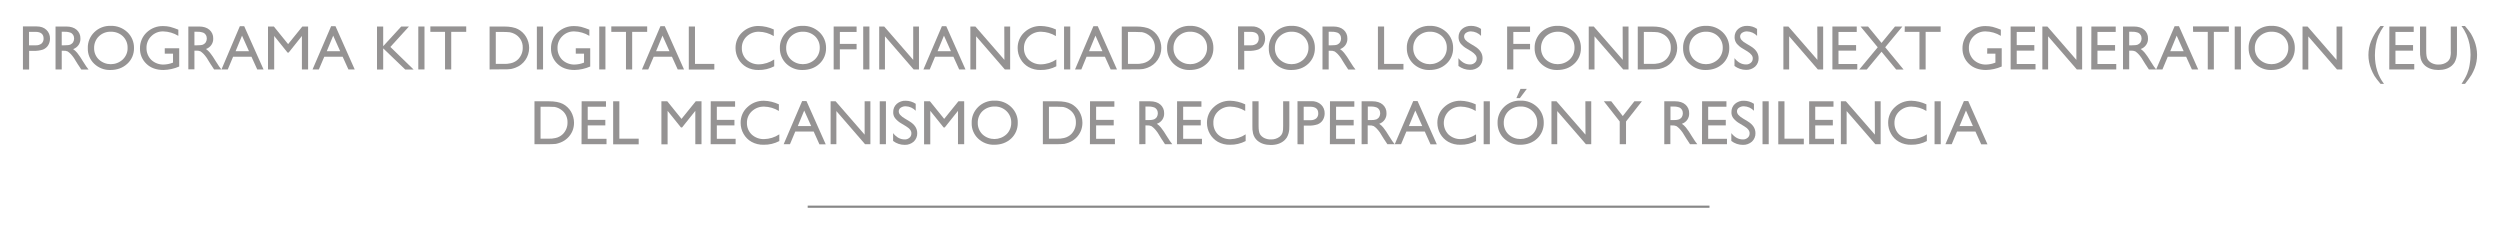 <?xml version="1.0" encoding="utf-8"?>
<!-- Generator: Adobe Illustrator 25.2.0, SVG Export Plug-In . SVG Version: 6.00 Build 0)  -->
<svg version="1.1" id="Capa_1" xmlns="http://www.w3.org/2000/svg" xmlns:xlink="http://www.w3.org/1999/xlink" x="0px" y="0px"
	 viewBox="0 0 2300.4 215" style="enable-background:new 0 0 2300.4 215;" xml:space="preserve">
<style type="text/css">
	.st0{fill:#959393;}
	.st1{fill:#878787;}
</style>
<g>
	<path class="st0" d="M21.1,63.9V24.3h12.5c3.8,0,6.8,1,9,3.1c2.3,2.1,3.5,5.1,3.4,8.2c0,2.2-0.6,4.3-1.7,6.1
		c-1.1,1.8-2.8,3.1-4.7,3.9c-2.8,0.9-5.7,1.3-8.6,1.2h-4.2v17.2H21.1z M32.6,29.3h-5.9v12.4h6.2c1.9,0.1,3.8-0.5,5.3-1.6
		c1.3-1.2,2-2.9,1.9-4.7C40.1,31.4,37.6,29.3,32.6,29.3z"/>
	<path class="st0" d="M51.1,63.9V24.4H61c4,0,7.2,1,9.5,3c2.3,2,3.6,4.9,3.5,8c0.1,2.1-0.5,4.2-1.7,6c-1.2,1.7-3,3.1-5,3.8
		c1.4,0.9,2.6,2.1,3.7,3.4c1.9,2.4,3.6,4.9,5.1,7.5c1.4,2.2,2.5,3.9,3.3,5.1l2.1,2.8h-6.7l-1.7-2.6c-0.1-0.2-0.2-0.3-0.3-0.5
		l-1.1-1.6l-1.8-2.9L68,53.3c-1-1.4-2-2.7-3.2-3.9c-0.8-0.8-1.7-1.5-2.6-2.1c-1.2-0.5-2.6-0.7-3.9-0.6h-1.5v17.2H51.1z M58.5,29.2
		h-1.7v12.5h2.1c2.9,0,4.8-0.2,5.9-0.7c1-0.5,1.9-1.2,2.5-2.2c0.6-1,0.9-2.2,0.9-3.4c0-1.2-0.3-2.4-1-3.4c-0.7-1-1.6-1.8-2.8-2.1
		C62.5,29.3,60.5,29.1,58.5,29.2L58.5,29.2z"/>
	<path class="st0" d="M101.9,23.8c5.7-0.2,11.1,1.9,15.3,5.8c4,3.8,6.2,9.1,6.1,14.6c0.1,5.5-2.1,10.8-6.2,14.5
		c-4.1,3.8-9.3,5.7-15.5,5.7c-5.5,0.2-10.9-1.9-14.9-5.7c-3.9-3.7-6.1-8.9-5.9-14.4c-0.2-5.5,2-10.8,6-14.7
		C90.8,25.7,96.2,23.6,101.9,23.8z M102.1,29.2c-4.1-0.2-8.2,1.4-11.1,4.2c-2.9,2.8-4.5,6.8-4.4,10.8c-0.1,4,1.5,7.9,4.4,10.6
		c6.2,5.7,15.8,5.7,22-0.1c2.9-2.8,4.6-6.7,4.4-10.8c0.1-4-1.5-7.8-4.4-10.6C110.1,30.6,106.1,29.1,102.1,29.2z"/>
	<path class="st0" d="M151.6,44.4h13.3v16.8c-4.6,2-9.5,3.1-14.5,3.2c-6.5,0-11.8-1.9-15.7-5.7c-3.9-3.7-6-8.8-5.9-14.1
		c-0.1-5.6,2.1-10.9,6.1-14.7c4.1-3.9,9.6-6.1,15.3-5.9c2.1,0,4.3,0.2,6.3,0.7c2.6,0.7,5.1,1.6,7.6,2.6V33c-4.2-2.6-9.1-4-14-4.1
		c-4.1-0.1-8,1.5-10.9,4.4c-2.9,2.8-4.5,6.8-4.4,10.8c-0.1,4.1,1.5,8.1,4.4,11c3.1,2.9,7.2,4.4,11.4,4.3c2.8-0.1,5.5-0.6,8.1-1.6
		l0.5-0.2v-8.2h-7.6V44.4z"/>
	<path class="st0" d="M173.3,63.9V24.4h9.9c4,0,7.2,1,9.5,3c2.3,2,3.6,4.9,3.5,8c0.2,4.4-2.6,8.3-6.7,9.7c1.4,0.9,2.6,2.1,3.7,3.4
		c1.9,2.4,3.6,4.9,5.1,7.5c1.4,2.2,2.5,3.9,3.3,5.1l2.1,2.8H197l-1.7-2.6c-0.1-0.2-0.2-0.3-0.3-0.5l-1.1-1.6l-1.8-2.9l-1.9-3.1
		c-1-1.4-2-2.7-3.2-3.9c-0.8-0.8-1.7-1.5-2.6-2.1c-1.3-0.5-2.6-0.7-4-0.6h-1.5v17.2H173.3z M180.6,29.2h-1.7v12.5h2.1
		c2.9,0,4.8-0.2,5.9-0.7c1-0.5,1.9-1.2,2.5-2.2c0.6-1,0.9-2.2,0.9-3.4c0-1.2-0.3-2.4-1-3.4c-0.7-1-1.6-1.8-2.8-2.1
		C184.6,29.3,182.6,29.1,180.6,29.2z"/>
	<path class="st0" d="M220.7,24.1h4l17.8,39.8h-5.8l-5.3-11.7h-16.9l-4.9,11.7h-5.8L220.7,24.1z M229.1,47.1l-6.4-14.3l-5.9,14.3
		H229.1z"/>
	<path class="st0" d="M278.2,24.4h5.3v39.5h-5.7V33.1l-12.2,15.3h-1l-12.3-15.3v30.8h-5.7V24.4h5.4l13.1,16.2L278.2,24.4z"/>
	<path class="st0" d="M304.7,24.1h4l17.7,39.8h-5.8l-5.3-11.7h-16.9l-5,11.7h-5.8L304.7,24.1z M313,47.1l-6.4-14.3l-5.9,14.3H313z"
		/>
	<path class="st0" d="M369.2,24.4h7.1l-17.1,18.8l21.4,20.8h-7.7l-20.3-19.5v19.5h-5.7V24.4h5.7v18.1L369.2,24.4z"/>
	<path class="st0" d="M384.9,24.4h5.7v39.5h-5.7V24.4z"/>
	<path class="st0" d="M396,24.3h33v5h-13.8v34.6h-5.7V29.3H396L396,24.3z"/>
	<path class="st0" d="M450.5,63.9V24.4h13.3c5.4,0,9.6,0.8,12.8,2.4c3.1,1.6,5.7,4.1,7.5,7.1c1.8,3.1,2.8,6.6,2.8,10.2
		c0,8.1-5,15.4-12.6,18.2c-1.3,0.5-2.7,0.9-4.1,1.2c-2.4,0.3-4.8,0.4-7.1,0.3L450.5,63.9z M463.3,29.4h-7.1v29.4h7.2
		c2.2,0.1,4.4-0.1,6.6-0.6c1.4-0.3,2.7-0.8,3.9-1.5c1.1-0.6,2-1.3,2.9-2.2c2.8-2.9,4.3-6.7,4.2-10.7c0.2-5.5-3-10.5-7.9-12.8
		c-1.2-0.6-2.5-1-3.9-1.3C467.2,29.5,465.3,29.4,463.3,29.4L463.3,29.4z"/>
	<path class="st0" d="M494,24.4h5.7v39.5H494V24.4z"/>
	<path class="st0" d="M529.8,44.4h13.3v16.8c-4.6,2-9.5,3.1-14.5,3.2c-6.5,0-11.8-1.9-15.7-5.7c-3.9-3.7-6-8.8-5.9-14.1
		c-0.1-5.6,2.1-10.9,6.1-14.7c4.1-3.9,9.6-6.1,15.3-5.9c2.1,0,4.3,0.2,6.3,0.7c2.6,0.7,5.1,1.6,7.6,2.6V33c-4.2-2.6-9.1-4-14-4.1
		c-4.1-0.1-8,1.5-10.9,4.4c-2.9,2.8-4.5,6.8-4.4,10.8c-0.1,4.1,1.5,8.1,4.4,11c3.1,2.9,7.2,4.4,11.4,4.3c2.8-0.1,5.5-0.6,8.1-1.6
		l0.5-0.2v-8.2h-7.6L529.8,44.4z"/>
	<path class="st0" d="M551.4,24.4h5.7v39.5h-5.7V24.4z"/>
	<path class="st0" d="M562.5,24.3h33v5h-13.8v34.6H576V29.3h-13.5V24.3z"/>
	<path class="st0" d="M607.7,24.1h4l17.7,39.8h-5.8l-5.3-11.7h-16.8l-5,11.7h-5.8L607.7,24.1z M616,47.1l-6.4-14.3l-5.9,14.3H616z"
		/>
	<path class="st0" d="M633.8,24.4h5.7v34.4h17.8v5.2h-23.5V24.4z"/>
	<path class="st0" d="M712.4,54.7V61c-4.4,2.3-9.4,3.5-14.4,3.4c-3.9,0.1-7.8-0.8-11.2-2.7c-3-1.7-5.6-4.3-7.3-7.3
		c-1.8-3.1-2.7-6.6-2.7-10.1c-0.1-5.5,2.1-10.8,6.1-14.5c4.1-3.9,9.5-6,15.2-5.9c4.8,0.1,9.5,1.2,13.9,3.2v6.1
		c-4.1-2.5-8.8-3.9-13.6-4c-4.2-0.1-8.2,1.4-11.3,4.3c-3,2.8-4.6,6.7-4.5,10.8c-0.1,4,1.5,7.9,4.4,10.7c3.1,2.8,7.1,4.3,11.3,4.2
		C703.3,59.1,708.2,57.5,712.4,54.7z"/>
	<path class="st0" d="M738.7,23.8c5.7-0.2,11.1,1.9,15.3,5.8c4,3.8,6.2,9.1,6.1,14.6c0.1,5.5-2.1,10.8-6.1,14.5
		c-4.1,3.8-9.3,5.7-15.5,5.7c-5.5,0.2-10.9-1.9-14.9-5.7c-3.9-3.7-6.1-8.9-6-14.4c-0.2-5.5,2-10.8,6-14.7
		C727.6,25.7,733.1,23.6,738.7,23.8z M739,29.2c-4.1-0.2-8.2,1.4-11.2,4.2c-2.9,2.8-4.5,6.8-4.4,10.8c-0.1,4,1.5,7.9,4.4,10.6
		c6.2,5.7,15.8,5.7,22-0.1c2.9-2.8,4.6-6.7,4.5-10.8c0.1-4-1.5-7.8-4.4-10.6C746.9,30.6,743,29.1,739,29.2z"/>
	<path class="st0" d="M767.1,24.4h21.1v5h-15.4v11h15.4v5h-15.4v18.5h-5.7L767.1,24.4z"/>
	<path class="st0" d="M794.3,24.4h5.7v39.5h-5.7V24.4z"/>
	<path class="st0" d="M840.2,24.4h5.4v39.5h-4.9l-26.4-30.5v30.5h-5.3V24.4h4.6l26.7,30.7V24.4z"/>
	<path class="st0" d="M866.7,24.1h4l17.7,39.8h-5.8l-5.3-11.7h-16.9l-4.9,11.7h-5.8L866.7,24.1z M875,47.1l-6.4-14.3l-5.9,14.3H875z
		"/>
	<path class="st0" d="M924.1,24.4h5.4v39.5h-4.9l-26.4-30.5v30.5h-5.3V24.4h4.6l26.7,30.7L924.1,24.4z"/>
	<path class="st0" d="M972,54.7V61c-4.4,2.3-9.4,3.5-14.4,3.4c-3.9,0.1-7.8-0.8-11.2-2.7c-3-1.7-5.6-4.3-7.3-7.3
		c-1.8-3.1-2.7-6.6-2.7-10.1c-0.1-5.5,2.1-10.8,6.1-14.5c4.1-3.9,9.5-6,15.2-5.9c4.8,0.1,9.5,1.2,13.9,3.2v6.1
		c-4.1-2.5-8.8-3.9-13.6-4c-4.2-0.1-8.2,1.4-11.3,4.3c-3,2.8-4.6,6.7-4.5,10.8c-0.1,4,1.5,7.9,4.4,10.7c3.1,2.8,7.1,4.3,11.3,4.2
		C963,59.1,967.9,57.5,972,54.7z"/>
	<path class="st0" d="M979.1,24.4h5.7v39.5h-5.7V24.4z"/>
	<path class="st0" d="M1006.1,24.1h4l17.7,39.8h-5.8l-5.3-11.7h-16.9L995,63.9h-5.8L1006.1,24.1z M1014.4,47.1l-6.4-14.3l-5.9,14.3
		H1014.4z"/>
	<path class="st0" d="M1032.2,63.9V24.4h13.3c5.4,0,9.6,0.8,12.8,2.4c3.1,1.6,5.7,4.1,7.5,7.1c1.8,3.1,2.8,6.6,2.8,10.2
		c0,8.1-5,15.4-12.6,18.2c-1.3,0.5-2.7,0.9-4.1,1.2c-2.4,0.3-4.7,0.4-7.1,0.3L1032.2,63.9z M1045,29.4h-7.1v29.4h7.2
		c2.2,0.1,4.4-0.1,6.6-0.6c1.4-0.3,2.7-0.8,3.9-1.5c1.1-0.6,2-1.3,2.9-2.2c2.8-2.9,4.3-6.7,4.2-10.7c0.1-3.9-1.4-7.7-4.3-10.4
		c-1.1-1-2.3-1.8-3.6-2.5c-1.2-0.6-2.5-1-3.9-1.3C1048.9,29.5,1046.9,29.4,1045,29.4z"/>
	<path class="st0" d="M1095.1,23.8c5.7-0.2,11.1,1.9,15.3,5.8c4,3.8,6.2,9.1,6.1,14.6c0.1,5.5-2.1,10.8-6.2,14.5
		c-4.1,3.8-9.3,5.7-15.5,5.7c-5.5,0.2-10.9-1.9-14.9-5.7c-3.9-3.7-6.1-8.9-6-14.4c-0.2-5.5,2-10.8,6-14.7
		C1083.9,25.7,1089.4,23.6,1095.1,23.8z M1095.3,29.2c-4.1-0.2-8.2,1.4-11.1,4.2c-2.9,2.8-4.5,6.8-4.4,10.8c-0.1,4,1.5,7.9,4.4,10.6
		c6.2,5.7,15.8,5.7,22-0.1c2.9-2.8,4.6-6.7,4.5-10.8c0.1-4-1.5-7.8-4.4-10.6C1103.3,30.6,1099.3,29.1,1095.3,29.2z"/>
	<path class="st0" d="M1139.2,63.9V24.3h12.5c3.3-0.2,6.5,0.9,9,3.1c2.3,2.1,3.5,5.1,3.4,8.2c0,2.2-0.6,4.3-1.7,6.1
		c-1.1,1.8-2.8,3.1-4.7,3.9c-2.8,0.9-5.7,1.3-8.6,1.2h-4.2v17.2H1139.2z M1150.7,29.3h-5.9v12.4h6.2c1.9,0.1,3.8-0.5,5.3-1.6
		c1.3-1.2,2-2.9,1.9-4.7C1158.3,31.4,1155.8,29.3,1150.7,29.3z"/>
	<path class="st0" d="M1188.5,23.8c5.7-0.2,11.1,1.9,15.3,5.8c4,3.8,6.2,9.1,6.1,14.6c0.1,5.5-2.1,10.8-6.1,14.5
		c-4.1,3.8-9.3,5.7-15.5,5.7c-5.5,0.2-10.9-1.9-14.9-5.7c-3.9-3.7-6.1-8.9-5.9-14.4c-0.2-5.5,2-10.8,6-14.7
		C1177.4,25.7,1182.8,23.6,1188.5,23.8z M1188.7,29.2c-4.1-0.2-8.2,1.4-11.2,4.2c-2.9,2.8-4.5,6.8-4.4,10.8c-0.1,4,1.5,7.9,4.4,10.6
		c6.2,5.7,15.8,5.7,22-0.1c2.9-2.8,4.6-6.7,4.5-10.8c0.1-4-1.6-7.8-4.5-10.5C1196.6,30.6,1192.7,29.1,1188.7,29.2z"/>
	<path class="st0" d="M1216.9,63.9V24.4h9.9c4,0,7.2,1,9.5,3c2.3,2,3.6,4.9,3.5,8c0.1,2.1-0.5,4.2-1.7,6c-1.2,1.7-3,3.1-5,3.8
		c1.4,0.9,2.6,2.1,3.7,3.4c1.9,2.4,3.6,4.9,5.1,7.5c1.4,2.2,2.5,3.9,3.3,5.1l2.1,2.8h-6.7l-1.7-2.6c-0.1-0.2-0.2-0.3-0.3-0.5
		l-1.1-1.6l-1.8-2.9l-1.9-3.1c-1-1.4-2-2.7-3.2-3.9c-0.8-0.8-1.7-1.5-2.6-2.1c-1.2-0.5-2.6-0.7-3.9-0.6h-1.5v17.2H1216.9z
		 M1224.3,29.2h-1.7v12.5h2.1c2.9,0,4.8-0.2,5.9-0.7c1-0.5,1.9-1.2,2.5-2.2c0.6-1,0.9-2.2,0.9-3.4c0-1.2-0.3-2.4-1-3.4
		c-0.7-1-1.6-1.8-2.8-2.1C1228.3,29.3,1226.3,29.1,1224.3,29.2z"/>
	<path class="st0" d="M1267.9,24.4h5.7v34.4h17.8v5.2h-23.5V24.4z"/>
	<path class="st0" d="M1315.7,23.8c5.7-0.2,11.1,1.9,15.3,5.8c4,3.8,6.2,9.1,6.1,14.6c0.1,5.5-2.1,10.8-6.2,14.5
		c-4.1,3.8-9.3,5.7-15.5,5.7c-5.5,0.2-10.9-1.9-14.9-5.7c-3.9-3.7-6.1-8.9-6-14.4c-0.2-5.5,2-10.8,6-14.7
		C1304.6,25.7,1310.1,23.6,1315.7,23.8z M1316,29.2c-4.1-0.2-8.2,1.4-11.2,4.2c-2.9,2.8-4.5,6.8-4.4,10.8c-0.1,4,1.5,7.9,4.4,10.6
		c6.2,5.7,15.8,5.7,22-0.1c2.9-2.8,4.6-6.7,4.5-10.8c0.1-4-1.5-7.8-4.4-10.6C1323.9,30.6,1320,29.1,1316,29.2z"/>
	<path class="st0" d="M1353.9,47.3l-4.3-2.6c-2.2-1.2-4.2-2.9-5.8-4.9c-1.1-1.6-1.7-3.5-1.7-5.5c-0.1-2.9,1.1-5.7,3.2-7.6
		c2.3-2,5.3-3,8.4-2.9c3.2,0,6.4,0.9,9.1,2.8v6.4c-2.4-2.5-5.7-4-9.2-4.1c-1.6-0.1-3.2,0.4-4.6,1.3c-1.1,0.7-1.8,2-1.8,3.3
		c0,1.2,0.5,2.4,1.3,3.3c1.2,1.3,2.7,2.4,4.2,3.2l4.3,2.6c4.8,2.9,7.2,6.6,7.2,11c0.1,2.9-1.1,5.7-3.2,7.7c-2.3,2-5.2,3.1-8.3,3
		c-3.9,0-7.6-1.3-10.7-3.6v-7.2c3.1,3.9,6.6,5.8,10.6,5.8c1.6,0.1,3.2-0.5,4.4-1.5c1.1-0.9,1.8-2.3,1.8-3.7
		C1359.1,51.8,1357.3,49.5,1353.9,47.3z"/>
	<path class="st0" d="M1386.8,24.4h21.1v5h-15.4v11h15.4v5h-15.4v18.5h-5.7L1386.8,24.4z"/>
	<path class="st0" d="M1433.3,23.8c5.7-0.2,11.2,1.9,15.3,5.8c4,3.8,6.2,9.1,6.1,14.6c0.1,5.5-2.1,10.8-6.2,14.5
		c-4.1,3.8-9.3,5.7-15.5,5.7c-5.5,0.2-10.9-1.9-14.9-5.7c-3.9-3.7-6.1-8.9-6-14.4c-0.2-5.5,2-10.8,6-14.7
		C1422.2,25.7,1427.7,23.6,1433.3,23.8z M1433.6,29.2c-4.1-0.1-8.2,1.4-11.2,4.2c-2.9,2.8-4.5,6.8-4.4,10.8c-0.1,4,1.5,7.9,4.4,10.6
		c6.2,5.7,15.8,5.7,22-0.1c2.9-2.8,4.5-6.7,4.4-10.8c0.1-4-1.5-7.8-4.4-10.6C1441.5,30.6,1437.6,29.1,1433.6,29.2L1433.6,29.2z"/>
	<path class="st0" d="M1493.1,24.4h5.4v39.5h-4.9l-26.4-30.5v30.5h-5.3V24.4h4.6l26.7,30.7L1493.1,24.4z"/>
	<path class="st0" d="M1507,63.9V24.4h13.3c5.4,0,9.6,0.8,12.8,2.4c3.1,1.6,5.7,4.1,7.4,7.1c1.8,3.1,2.8,6.6,2.8,10.2
		c0,8.1-5,15.4-12.6,18.2c-1.3,0.5-2.7,0.9-4.1,1.2c-2.4,0.3-4.8,0.4-7.1,0.3L1507,63.9z M1519.7,29.4h-7.1v29.4h7.2
		c2.2,0.1,4.4-0.1,6.6-0.6c1.4-0.3,2.7-0.8,3.9-1.5c1-0.6,2-1.3,2.9-2.2c2.8-2.8,4.4-6.7,4.2-10.7c0.1-3.9-1.4-7.7-4.3-10.4
		c-1.1-1-2.3-1.8-3.7-2.4c-1.2-0.6-2.5-1-3.9-1.3C1523.7,29.5,1521.7,29.4,1519.7,29.4z"/>
	<path class="st0" d="M1569.8,23.8c5.7-0.2,11.2,1.9,15.3,5.8c4,3.8,6.2,9.1,6.1,14.6c0.1,5.5-2.1,10.8-6.1,14.5
		c-4.1,3.8-9.3,5.7-15.5,5.7c-5.5,0.2-10.9-1.9-14.9-5.7c-3.9-3.7-6.1-8.9-6-14.4c-0.2-5.5,2-10.8,6-14.7
		C1558.7,25.7,1564.2,23.6,1569.8,23.8z M1570,29.2c-4.1-0.2-8.2,1.4-11.2,4.2c-2.9,2.8-4.5,6.8-4.4,10.8c-0.1,4,1.5,7.9,4.4,10.6
		c6.2,5.7,15.8,5.7,22-0.1c2.9-2.8,4.5-6.8,4.4-10.8c0.1-4-1.5-7.8-4.4-10.6C1578,30.6,1574.1,29.1,1570,29.2z"/>
	<path class="st0" d="M1607.9,47.3l-4.3-2.6c-2.2-1.2-4.2-2.9-5.8-4.9c-1.1-1.6-1.7-3.5-1.7-5.5c-0.1-2.9,1.1-5.7,3.2-7.6
		c2.3-2,5.3-3,8.4-2.9c3.2,0,6.4,0.9,9.1,2.8v6.4c-2.4-2.5-5.7-4-9.2-4.1c-1.6-0.1-3.2,0.4-4.6,1.3c-1.1,0.7-1.8,2-1.8,3.3
		c0,1.2,0.5,2.4,1.3,3.3c1.2,1.3,2.6,2.4,4.2,3.2l4.3,2.6c4.8,2.9,7.2,6.6,7.2,11c0.1,2.9-1.1,5.7-3.2,7.7c-2.3,2-5.2,3.1-8.3,3
		c-3.9,0-7.6-1.3-10.7-3.6v-7.2c3.1,3.9,6.6,5.8,10.6,5.8c1.6,0.1,3.2-0.5,4.4-1.5c1.1-0.9,1.8-2.3,1.8-3.7
		C1613.1,51.8,1611.4,49.5,1607.9,47.3z"/>
	<path class="st0" d="M1672.2,24.4h5.4v39.5h-4.9l-26.4-30.5v30.5h-5.3V24.4h4.6l26.7,30.7L1672.2,24.4z"/>
	<path class="st0" d="M1686.1,24.4h22.4v5h-16.8v12.1h16.2v5.1h-16.2v12.3h17.3v5h-22.9L1686.1,24.4z"/>
	<path class="st0" d="M1743.7,24.4h6.8l-15.8,19.1l16.9,20.5h-6.8l-13.5-16.4l-13.6,16.4h-6.9l17-20.5L1712,24.4h6.9l12.4,15.1
		L1743.7,24.4z"/>
	<path class="st0" d="M1752.7,24.3h33v5h-13.8v34.6h-5.7V29.3h-13.6L1752.7,24.3z"/>
	<path class="st0" d="M1828.6,44.4h13.3v16.8c-4.6,2-9.5,3.1-14.5,3.2c-6.5,0-11.8-1.9-15.7-5.7c-3.9-3.7-6-8.8-5.9-14.1
		c-0.1-5.6,2.1-10.9,6.1-14.7c4.1-3.9,9.6-6.1,15.3-5.9c2.1,0,4.3,0.2,6.3,0.7c2.6,0.7,5.1,1.6,7.6,2.6V33c-4.2-2.6-9.1-4-14.1-4.1
		c-4.1-0.1-8,1.5-10.9,4.4c-2.9,2.8-4.5,6.8-4.4,10.8c-0.1,4.1,1.5,8.1,4.4,11c3.1,2.9,7.2,4.4,11.4,4.3c2.8-0.1,5.5-0.6,8.1-1.6
		l0.5-0.2v-8.2h-7.6L1828.6,44.4z"/>
	<path class="st0" d="M1850.1,24.4h22.4v5h-16.8v12.1h16.2v5.1h-16.2v12.3h17.3v5h-22.9V24.4z"/>
	<path class="st0" d="M1910.5,24.4h5.4v39.5h-4.9l-26.4-30.5v30.5h-5.3V24.4h4.6l26.7,30.7V24.4z"/>
	<path class="st0" d="M1924.4,24.4h22.4v5h-16.8v12.1h16.2v5.1h-16.2v12.3h17.3v5h-23L1924.4,24.4z"/>
	<path class="st0" d="M1953.5,63.9V24.4h10c4,0,7.2,1,9.5,3c2.3,2,3.6,4.9,3.5,8c0.2,4.4-2.6,8.3-6.7,9.7c1.4,0.9,2.6,2.1,3.7,3.4
		c1.9,2.4,3.6,4.9,5.1,7.5c1.4,2.2,2.5,3.9,3.3,5.1l2.1,2.8h-6.7l-1.7-2.6c-0.1-0.2-0.2-0.3-0.3-0.5l-1.1-1.6l-1.8-2.9l-1.9-3.1
		c-1-1.4-2-2.7-3.2-3.9c-0.8-0.8-1.7-1.5-2.6-2.1c-1.3-0.5-2.6-0.7-4-0.6h-1.5v17.2H1953.5z M1960.9,29.2h-1.7v12.5h2.1
		c2.9,0,4.8-0.2,5.9-0.7c1-0.5,1.9-1.2,2.5-2.2c0.6-1,0.9-2.2,0.9-3.4c0-1.2-0.3-2.4-1-3.4c-0.7-1-1.6-1.8-2.8-2.1
		C1964.9,29.3,1962.9,29.1,1960.9,29.2L1960.9,29.2z"/>
	<path class="st0" d="M2001,24.1h4l17.7,39.8h-5.8l-5.3-11.7h-16.9l-4.9,11.7h-5.8L2001,24.1z M2009.3,47.1l-6.4-14.3l-5.9,14.3
		H2009.3z"/>
	<path class="st0" d="M2017.9,24.3h33v5h-13.8v34.6h-5.6V29.3H2018L2017.9,24.3z"/>
	<path class="st0" d="M2056.3,24.4h5.7v39.5h-5.7V24.4z"/>
	<path class="st0" d="M2090.2,23.8c5.7-0.2,11.2,1.9,15.3,5.8c4,3.8,6.2,9.1,6.1,14.6c0.1,5.5-2.1,10.8-6.1,14.5
		c-4.1,3.8-9.3,5.7-15.5,5.7c-5.5,0.2-10.9-1.9-14.9-5.7c-3.9-3.7-6.1-8.9-6-14.4c-0.2-5.5,2-10.8,6-14.7
		C2079,25.7,2084.5,23.6,2090.2,23.8z M2090.4,29.2c-4.1-0.2-8.2,1.4-11.2,4.2c-2.9,2.8-4.5,6.8-4.4,10.8c-0.1,4,1.5,7.9,4.4,10.6
		c6.2,5.7,15.8,5.7,22-0.1c2.9-2.8,4.5-6.7,4.4-10.8c0.1-4-1.5-7.8-4.4-10.6C2098.4,30.6,2094.5,29.1,2090.4,29.2z"/>
	<path class="st0" d="M2149.9,24.4h5.4v39.5h-4.9L2124,33.5v30.5h-5.3V24.4h4.6l26.7,30.7V24.4z"/>
	<path class="st0" d="M2190.4,23.9h3.2c-2,2.8-3.7,5.8-5.1,9c-1.1,2.7-1.9,5.6-2.4,8.6c-0.5,3.1-0.8,6.2-0.8,9.3
		c0,10.3,2.8,19.1,8.4,26.4h-3.2l-0.8-1c-1.7-2-3.3-4.1-4.8-6.3c-1.2-2-2.2-4.2-3.1-6.4c-3.3-8.3-3.3-17.5,0-25.7
		C2183.9,32.7,2186.8,28,2190.4,23.9z"/>
	<path class="st0" d="M2198.6,24.4h22.4v5h-16.8v12.1h16.2v5.1h-16.2v12.3h17.3v5h-23L2198.6,24.4z"/>
	<path class="st0" d="M2255.1,24.4h5.7v22.4c0.1,2.3-0.1,4.6-0.7,6.9c-0.4,1.4-0.9,2.7-1.6,3.9c-0.7,1-1.5,2-2.4,2.8
		c-3.1,2.7-7.2,4-12.3,4c-5.1,0-9.2-1.3-12.4-4c-0.9-0.8-1.7-1.8-2.4-2.8c-0.7-1.2-1.3-2.4-1.6-3.8c-0.5-2.3-0.7-4.6-0.6-7V24.4h5.7
		v22.4c0,3.7,0.4,6.3,1.3,7.8c0.9,1.5,2.3,2.7,3.9,3.5c1.9,0.9,4,1.4,6.1,1.3c3,0.1,5.9-0.8,8.2-2.6c1.1-0.9,1.9-2,2.4-3.3
		c0.6-2.1,0.9-4.4,0.7-6.6L2255.1,24.4z"/>
	<path class="st0" d="M2268.2,77.2h-3.2c2-3,3.8-6.1,5.2-9.4c1.1-2.7,1.9-5.6,2.3-8.5c0.5-2.9,0.8-5.9,0.8-8.9
		c0-3.2-0.3-6.4-0.9-9.5c-0.6-3-1.5-5.9-2.7-8.8c-1.3-2.9-2.9-5.7-4.8-8.2h3.2l0.9,1c1.7,2,3.3,4.1,4.7,6.2c1.2,2,2.2,4.2,3.1,6.4
		c1.6,4.1,2.5,8.6,2.5,13c0,4.2-0.7,8.4-2.2,12.3c-0.8,2-1.7,4-2.8,5.9C2272.4,71.6,2270.4,74.5,2268.2,77.2z"/>
	<path class="st0" d="M491.8,132.7V93.2h13.3c5.4,0,9.6,0.8,12.8,2.4c3.1,1.6,5.7,4.1,7.5,7.1c1.8,3.1,2.8,6.7,2.8,10.3
		c0,2.6-0.5,5.2-1.5,7.6c-2.1,4.9-6.1,8.7-11.1,10.6c-1.3,0.5-2.7,0.9-4.1,1.2c-2.4,0.2-4.8,0.3-7.1,0.3H491.8z M504.5,98.2h-7.1
		v29.4h7.2c2.2,0.1,4.4-0.1,6.6-0.6c1.4-0.3,2.7-0.8,3.9-1.5c1-0.6,2-1.3,2.9-2.2c2.8-2.9,4.3-6.7,4.2-10.7
		c0.1-3.9-1.4-7.7-4.3-10.4c-1.1-1-2.3-1.8-3.6-2.5c-1.2-0.6-2.5-1-3.9-1.3C508.5,98.3,506.5,98.2,504.5,98.2z"/>
	<path class="st0" d="M535.2,93.2h22.4v5h-16.8v12.1H557v5.1h-16.2v12.3h17.3v5h-23L535.2,93.2z"/>
	<path class="st0" d="M564.2,93.2h5.7v34.4h17.8v5.2h-23.5V93.2z"/>
	<path class="st0" d="M640.2,93.2h5.3v39.5h-5.7V102l-12.2,15.3h-1L614.3,102v30.8h-5.7V93.2h5.4l13.1,16.2L640.2,93.2z"/>
	<path class="st0" d="M654,93.2h22.4v5h-16.8v12.1h16.2v5.1h-16.2v12.3h17.3v5h-23L654,93.2z"/>
	<path class="st0" d="M717.1,123.6v6.2c-4.4,2.3-9.4,3.5-14.4,3.4c-3.9,0.1-7.8-0.8-11.2-2.7c-3.1-1.7-5.6-4.3-7.3-7.3
		c-1.8-3.1-2.7-6.6-2.7-10.1c-0.1-5.5,2.1-10.8,6.2-14.5c4.1-3.9,9.5-6,15.2-5.9c4.8,0.1,9.5,1.3,13.8,3.3v6.1
		c-4.1-2.5-8.8-3.9-13.6-4c-4.2-0.1-8.2,1.4-11.3,4.3c-3,2.8-4.6,6.7-4.5,10.7c-0.1,4,1.5,7.9,4.4,10.7c3.1,2.8,7.1,4.3,11.3,4.2
		C708,127.9,712.9,126.4,717.1,123.6z"/>
	<path class="st0" d="M738.1,93h4l17.7,39.8H754l-5.3-11.8h-16.9l-4.9,11.7h-5.8L738.1,93z M746.4,116l-6.4-14.3l-5.9,14.3H746.4z"
		/>
	<path class="st0" d="M795.5,93.2h5.4v39.5H796l-26.4-30.5v30.5h-5.3V93.2h4.6l26.7,30.7V93.2z"/>
	<path class="st0" d="M809.5,93.2h5.7v39.5h-5.7V93.2z"/>
	<path class="st0" d="M833.7,116.2l-4.3-2.6c-2.2-1.2-4.2-2.9-5.8-4.9c-1.2-1.6-1.8-3.5-1.7-5.5c-0.1-2.9,1.1-5.7,3.2-7.6
		c2.3-2,5.4-3.1,8.4-2.9c3.2,0,6.4,1,9.1,2.8v6.4c-2.4-2.5-5.7-4-9.2-4.1c-1.6-0.1-3.2,0.4-4.6,1.3c-1.1,0.7-1.8,2-1.8,3.3
		c0,1.2,0.5,2.4,1.3,3.3c1.2,1.3,2.6,2.4,4.2,3.3l4.3,2.6c4.8,2.9,7.2,6.5,7.2,11c0.1,2.9-1.1,5.7-3.2,7.7c-2.3,2-5.2,3.1-8.3,3
		c-3.9,0-7.6-1.2-10.7-3.6v-7.2c3.1,3.9,6.6,5.8,10.6,5.8c1.6,0.1,3.2-0.5,4.4-1.5c1.1-0.9,1.8-2.3,1.8-3.7
		C838.9,120.6,837.2,118.3,833.7,116.2z"/>
	<path class="st0" d="M881.9,93.2h5.3v39.5h-5.7V102l-12.2,15.3h-1L856,102v30.8h-5.7V93.2h5.4l13.1,16.2L881.9,93.2z"/>
	<path class="st0" d="M915.1,92.6c5.7-0.2,11.2,1.9,15.3,5.8c4,3.8,6.3,9.1,6.1,14.6c0.1,5.5-2.1,10.8-6.1,14.5
		c-4.1,3.8-9.3,5.7-15.5,5.7c-5.5,0.2-10.9-1.9-14.9-5.7c-3.9-3.7-6.1-9-5.9-14.4c-0.2-5.5,2-10.8,6-14.7
		C904,94.6,909.5,92.4,915.1,92.6z M915.3,98c-4.1-0.1-8.2,1.4-11.2,4.2c-2.9,2.8-4.5,6.8-4.4,10.8c-0.1,4,1.5,7.9,4.4,10.7
		c6.2,5.7,15.8,5.6,22-0.1c2.9-2.8,4.5-6.7,4.4-10.8c0.1-4-1.5-7.8-4.4-10.6C923.3,99.5,919.4,97.9,915.3,98L915.3,98z"/>
	<path class="st0" d="M959.6,132.7V93.2h13.3c5.4,0,9.6,0.8,12.8,2.4c3.1,1.6,5.7,4.1,7.5,7.1c1.8,3.1,2.8,6.7,2.8,10.3
		c0,2.6-0.5,5.2-1.5,7.6c-2.1,4.9-6.1,8.7-11.1,10.6c-1.3,0.5-2.7,0.9-4.1,1.2c-2.4,0.2-4.8,0.3-7.1,0.3L959.6,132.7z M972.3,98.2
		h-7.1v29.4h7.2c2.2,0.1,4.4-0.1,6.6-0.6c1.4-0.3,2.7-0.8,3.9-1.5c1.1-0.6,2-1.3,2.9-2.2c2.8-2.9,4.3-6.7,4.2-10.7
		c0.1-3.9-1.4-7.7-4.3-10.4c-1.1-1-2.3-1.8-3.6-2.5c-1.2-0.6-2.5-1-3.9-1.3C976.3,98.3,974.3,98.2,972.3,98.2z"/>
	<path class="st0" d="M1003,93.2h22.4v5h-16.8v12.1h16.2v5.1h-16.2v12.3h17.3v5h-23L1003,93.2z"/>
	<path class="st0" d="M1048.3,132.7V93.2h9.9c4,0,7.2,1,9.5,3c2.3,2,3.6,4.9,3.5,8c0.2,4.4-2.5,8.3-6.7,9.7c1.4,0.9,2.6,2.1,3.7,3.4
		c1.9,2.4,3.6,4.9,5.1,7.5c1.4,2.2,2.5,3.9,3.3,5.1l2.1,2.8h-6.7l-1.7-2.6l-0.3-0.5l-1.1-1.6l-1.8-2.9l-1.9-3.1
		c-1-1.4-2-2.7-3.2-3.9c-0.8-0.8-1.7-1.5-2.6-2.1c-1.3-0.5-2.6-0.7-3.9-0.6h-1.5v17.2L1048.3,132.7z M1055.7,98h-1.7v12.5h2.1
		c2,0.1,4-0.1,5.9-0.7c1-0.5,1.9-1.2,2.5-2.2c0.6-1,0.9-2.2,0.9-3.4c0-1.2-0.3-2.4-1-3.4c-0.7-1-1.6-1.8-2.8-2.1
		C1059.7,98.1,1057.7,97.9,1055.7,98z"/>
	<path class="st0" d="M1083.1,93.2h22.4v5h-16.8v12.1h16.2v5.1h-16.2v12.3h17.3v5h-23L1083.1,93.2z"/>
	<path class="st0" d="M1146.2,123.6v6.2c-4.4,2.3-9.4,3.5-14.4,3.4c-3.9,0.1-7.8-0.8-11.2-2.7c-3-1.7-5.6-4.3-7.3-7.3
		c-1.8-3.1-2.7-6.6-2.7-10.1c-0.1-5.5,2.1-10.8,6.2-14.5c4.1-3.9,9.5-6,15.2-5.9c4.8,0.1,9.5,1.3,13.8,3.3v6.1
		c-4.1-2.5-8.8-3.9-13.6-4c-4.2-0.1-8.2,1.4-11.3,4.3c-3,2.8-4.6,6.7-4.4,10.8c-0.1,4,1.5,7.9,4.4,10.7c3.1,2.8,7.1,4.3,11.3,4.2
		C1137.2,127.9,1142.1,126.4,1146.2,123.6z"/>
	<path class="st0" d="M1180.7,93.2h5.7v22.5c0.1,2.3-0.1,4.6-0.7,6.9c-0.4,1.4-0.9,2.7-1.6,3.9c-0.7,1-1.5,2-2.4,2.8
		c-3.1,2.7-7.2,4.1-12.3,4.1c-5.1,0-9.2-1.3-12.4-4c-0.9-0.8-1.7-1.7-2.4-2.8c-0.7-1.2-1.3-2.5-1.6-3.8c-0.5-2.3-0.7-4.6-0.6-7V93.2
		h5.7v22.5c0,3.7,0.4,6.3,1.3,7.8c0.9,1.5,2.3,2.7,3.9,3.5c1.9,0.9,4,1.4,6.1,1.3c3,0.1,5.9-0.8,8.2-2.6c1.1-0.9,1.9-2,2.4-3.3
		c0.6-2.1,0.8-4.4,0.7-6.6V93.2z"/>
	<path class="st0" d="M1193.9,132.7V93.1h12.6c3.3-0.2,6.5,0.9,9,3.1c2.3,2.1,3.5,5.1,3.4,8.2c0,2.2-0.6,4.3-1.7,6.1
		c-1.1,1.8-2.8,3.1-4.7,3.9c-2.8,0.9-5.7,1.3-8.6,1.2h-4.2v17.2L1193.9,132.7z M1205.5,98.2h-5.9v12.4h6.2c1.9,0.1,3.8-0.5,5.3-1.6
		c1.3-1.2,2-2.9,1.9-4.7C1213,100.2,1210.5,98.2,1205.5,98.2z"/>
	<path class="st0" d="M1223.8,93.2h22.4v5h-16.8v12.1h16.2v5.1h-16.2v12.3h17.3v5h-23L1223.8,93.2z"/>
	<path class="st0" d="M1252.9,132.7V93.2h9.9c4,0,7.2,1,9.5,3c2.3,2,3.6,4.9,3.5,8c0.2,4.4-2.5,8.3-6.7,9.7c1.4,0.9,2.6,2.1,3.7,3.4
		c1.9,2.4,3.6,4.9,5.1,7.5c1.4,2.3,2.5,3.9,3.3,5.1l2.1,2.8h-6.7l-1.7-2.6l-0.3-0.5l-1.1-1.6l-1.8-2.9l-1.9-3.1
		c-1-1.4-2-2.7-3.2-3.9c-0.8-0.8-1.7-1.5-2.6-2.1c-1.3-0.5-2.6-0.7-4-0.6h-1.5v17.2L1252.9,132.7z M1260.3,98h-1.7v12.5h2.1
		c2,0.1,4-0.1,5.9-0.7c1-0.5,1.9-1.2,2.5-2.2c0.6-1,0.9-2.2,0.9-3.4c0-1.2-0.3-2.4-1-3.4c-0.7-1-1.6-1.8-2.8-2.1
		C1264.3,98.1,1262.3,97.9,1260.3,98z"/>
	<path class="st0" d="M1300.4,93h4l17.7,39.8h-5.8l-5.3-11.8h-16.9l-4.9,11.7h-5.8L1300.4,93z M1308.7,116l-6.4-14.3l-5.9,14.3
		H1308.7z"/>
	<path class="st0" d="M1358.2,123.6v6.2c-4.4,2.3-9.4,3.5-14.4,3.4c-3.9,0.1-7.8-0.8-11.2-2.7c-3-1.7-5.6-4.3-7.3-7.3
		c-1.8-3.1-2.7-6.6-2.7-10.1c-0.1-5.5,2.1-10.8,6.2-14.5c4.1-3.9,9.5-6,15.2-5.9c4.8,0.1,9.5,1.3,13.9,3.3v6.1
		c-4.1-2.5-8.8-3.9-13.6-4c-4.2-0.1-8.2,1.4-11.3,4.3c-5.9,5.9-6,15.5-0.1,21.4c0,0,0,0,0,0c3.1,2.8,7.1,4.3,11.3,4.2
		C1349.2,127.9,1354.1,126.4,1358.2,123.6z"/>
	<path class="st0" d="M1365.2,93.2h5.7v39.5h-5.7V93.2z"/>
	<path class="st0" d="M1399.1,92.6c5.7-0.2,11.2,1.9,15.3,5.8c4,3.8,6.2,9.1,6.1,14.6c0.1,5.5-2.1,10.8-6.1,14.5
		c-4.1,3.8-9.3,5.7-15.5,5.7c-5.5,0.2-10.9-1.9-14.9-5.7c-3.9-3.7-6.1-8.9-6-14.4c-0.2-5.5,2-10.8,6-14.7
		C1388,94.5,1393.4,92.4,1399.1,92.6z M1399.3,98c-4.1-0.1-8.2,1.4-11.2,4.2c-2.9,2.8-4.5,6.8-4.4,10.8c-0.1,4,1.5,7.9,4.4,10.7
		c6.2,5.7,15.8,5.6,22-0.1c2.9-2.8,4.5-6.7,4.4-10.8c0.1-4-1.5-7.8-4.4-10.6C1407.3,99.5,1403.4,97.9,1399.3,98L1399.3,98z
		 M1404.9,81.8l-6.4,8.5h-3.2l3.8-8.5L1404.9,81.8z"/>
	<path class="st0" d="M1458.8,93.2h5.4v39.5h-4.9l-26.4-30.5v30.5h-5.3V93.2h4.6l26.7,30.7L1458.8,93.2z"/>
	<path class="st0" d="M1503.9,93.2h6.9l-14.6,18.6v20.9h-5.8v-20.9l-14.6-18.6h6.8l10.6,13.6L1503.9,93.2z"/>
	<path class="st0" d="M1531.4,132.7V93.2h9.9c4,0,7.2,1,9.5,3c2.3,2,3.6,4.9,3.5,8c0.2,4.4-2.5,8.3-6.7,9.7c1.4,0.9,2.6,2.1,3.7,3.4
		c1.9,2.4,3.6,4.9,5.1,7.5c1.4,2.3,2.5,3.9,3.3,5.1l2.1,2.8h-6.7l-1.7-2.6c-0.1-0.1-0.2-0.2-0.3-0.5l-1.1-1.6l-1.8-2.9l-1.9-3.1
		c-1-1.4-2-2.7-3.2-3.9c-0.8-0.8-1.7-1.5-2.6-2.1c-1.3-0.5-2.6-0.7-4-0.6h-1.5v17.2L1531.4,132.7z M1538.8,98h-1.7v12.5h2.1
		c2,0.1,4-0.1,5.9-0.7c1-0.5,1.9-1.2,2.5-2.2c0.6-1,0.9-2.2,0.9-3.4c0-1.2-0.3-2.4-1-3.4c-0.7-1-1.6-1.8-2.8-2.1
		C1542.8,98.1,1540.8,97.9,1538.8,98z"/>
	<path class="st0" d="M1566.2,93.2h22.4v5h-16.8v12.1h16.2v5.1h-16.2v12.3h17.3v5h-23L1566.2,93.2z"/>
	<path class="st0" d="M1605,116.2l-4.3-2.6c-2.2-1.2-4.2-2.9-5.8-4.9c-1.2-1.6-1.8-3.5-1.7-5.5c-0.1-2.9,1.1-5.7,3.2-7.6
		c2.3-2,5.4-3.1,8.4-2.9c3.2,0,6.4,1,9.1,2.8v6.4c-2.4-2.5-5.7-4-9.2-4.1c-1.6-0.1-3.2,0.4-4.6,1.3c-1.1,0.7-1.8,2-1.8,3.3
		c0,1.2,0.5,2.4,1.3,3.3c1.2,1.3,2.6,2.4,4.2,3.3l4.3,2.6c4.8,2.9,7.2,6.5,7.2,11c0.1,2.9-1.1,5.7-3.2,7.7c-2.3,2-5.2,3.1-8.3,3
		c-3.9,0-7.6-1.2-10.7-3.6v-7.2c3.1,3.9,6.6,5.8,10.6,5.8c1.6,0.1,3.2-0.5,4.4-1.5c1.1-0.9,1.8-2.3,1.8-3.7
		C1610.2,120.6,1608.5,118.3,1605,116.2z"/>
	<path class="st0" d="M1621.8,93.2h5.7v39.5h-5.7L1621.8,93.2z"/>
	<path class="st0" d="M1636.3,93.2h5.7v34.4h17.8v5.2h-23.5V93.2z"/>
	<path class="st0" d="M1664.7,93.2h22.4v5h-16.8v12.1h16.2v5.1h-16.2v12.3h17.3v5h-22.9L1664.7,93.2z"/>
	<path class="st0" d="M1725.1,93.2h5.4v39.5h-4.9l-26.4-30.5v30.5h-5.3V93.2h4.6l26.7,30.7L1725.1,93.2z"/>
	<path class="st0" d="M1773,123.6v6.2c-4.4,2.3-9.4,3.5-14.4,3.4c-3.9,0.1-7.8-0.8-11.2-2.7c-3.1-1.7-5.6-4.3-7.3-7.3
		c-1.8-3.1-2.7-6.6-2.7-10.1c-0.1-5.5,2.1-10.8,6.2-14.5c4.1-3.9,9.5-6,15.2-5.9c4.8,0.1,9.5,1.3,13.8,3.3v6.1
		c-4.1-2.5-8.8-3.9-13.6-4c-4.2-0.1-8.2,1.4-11.3,4.3c-3,2.8-4.6,6.7-4.5,10.7c-0.1,4,1.5,7.9,4.4,10.7c3.1,2.8,7.1,4.3,11.3,4.2
		C1764,127.9,1768.9,126.4,1773,123.6z"/>
	<path class="st0" d="M1780.1,93.2h5.7v39.5h-5.7V93.2z"/>
	<path class="st0" d="M1807.1,93h4l17.7,39.8h-5.8l-5.3-11.8h-16.9l-4.9,11.7h-5.8L1807.1,93z M1815.4,116l-6.4-14.3l-5.9,14.3
		H1815.4z"/>
	<rect x="743.2" y="189.2" class="st1" width="829.8" height="2"/>
</g>
</svg>
